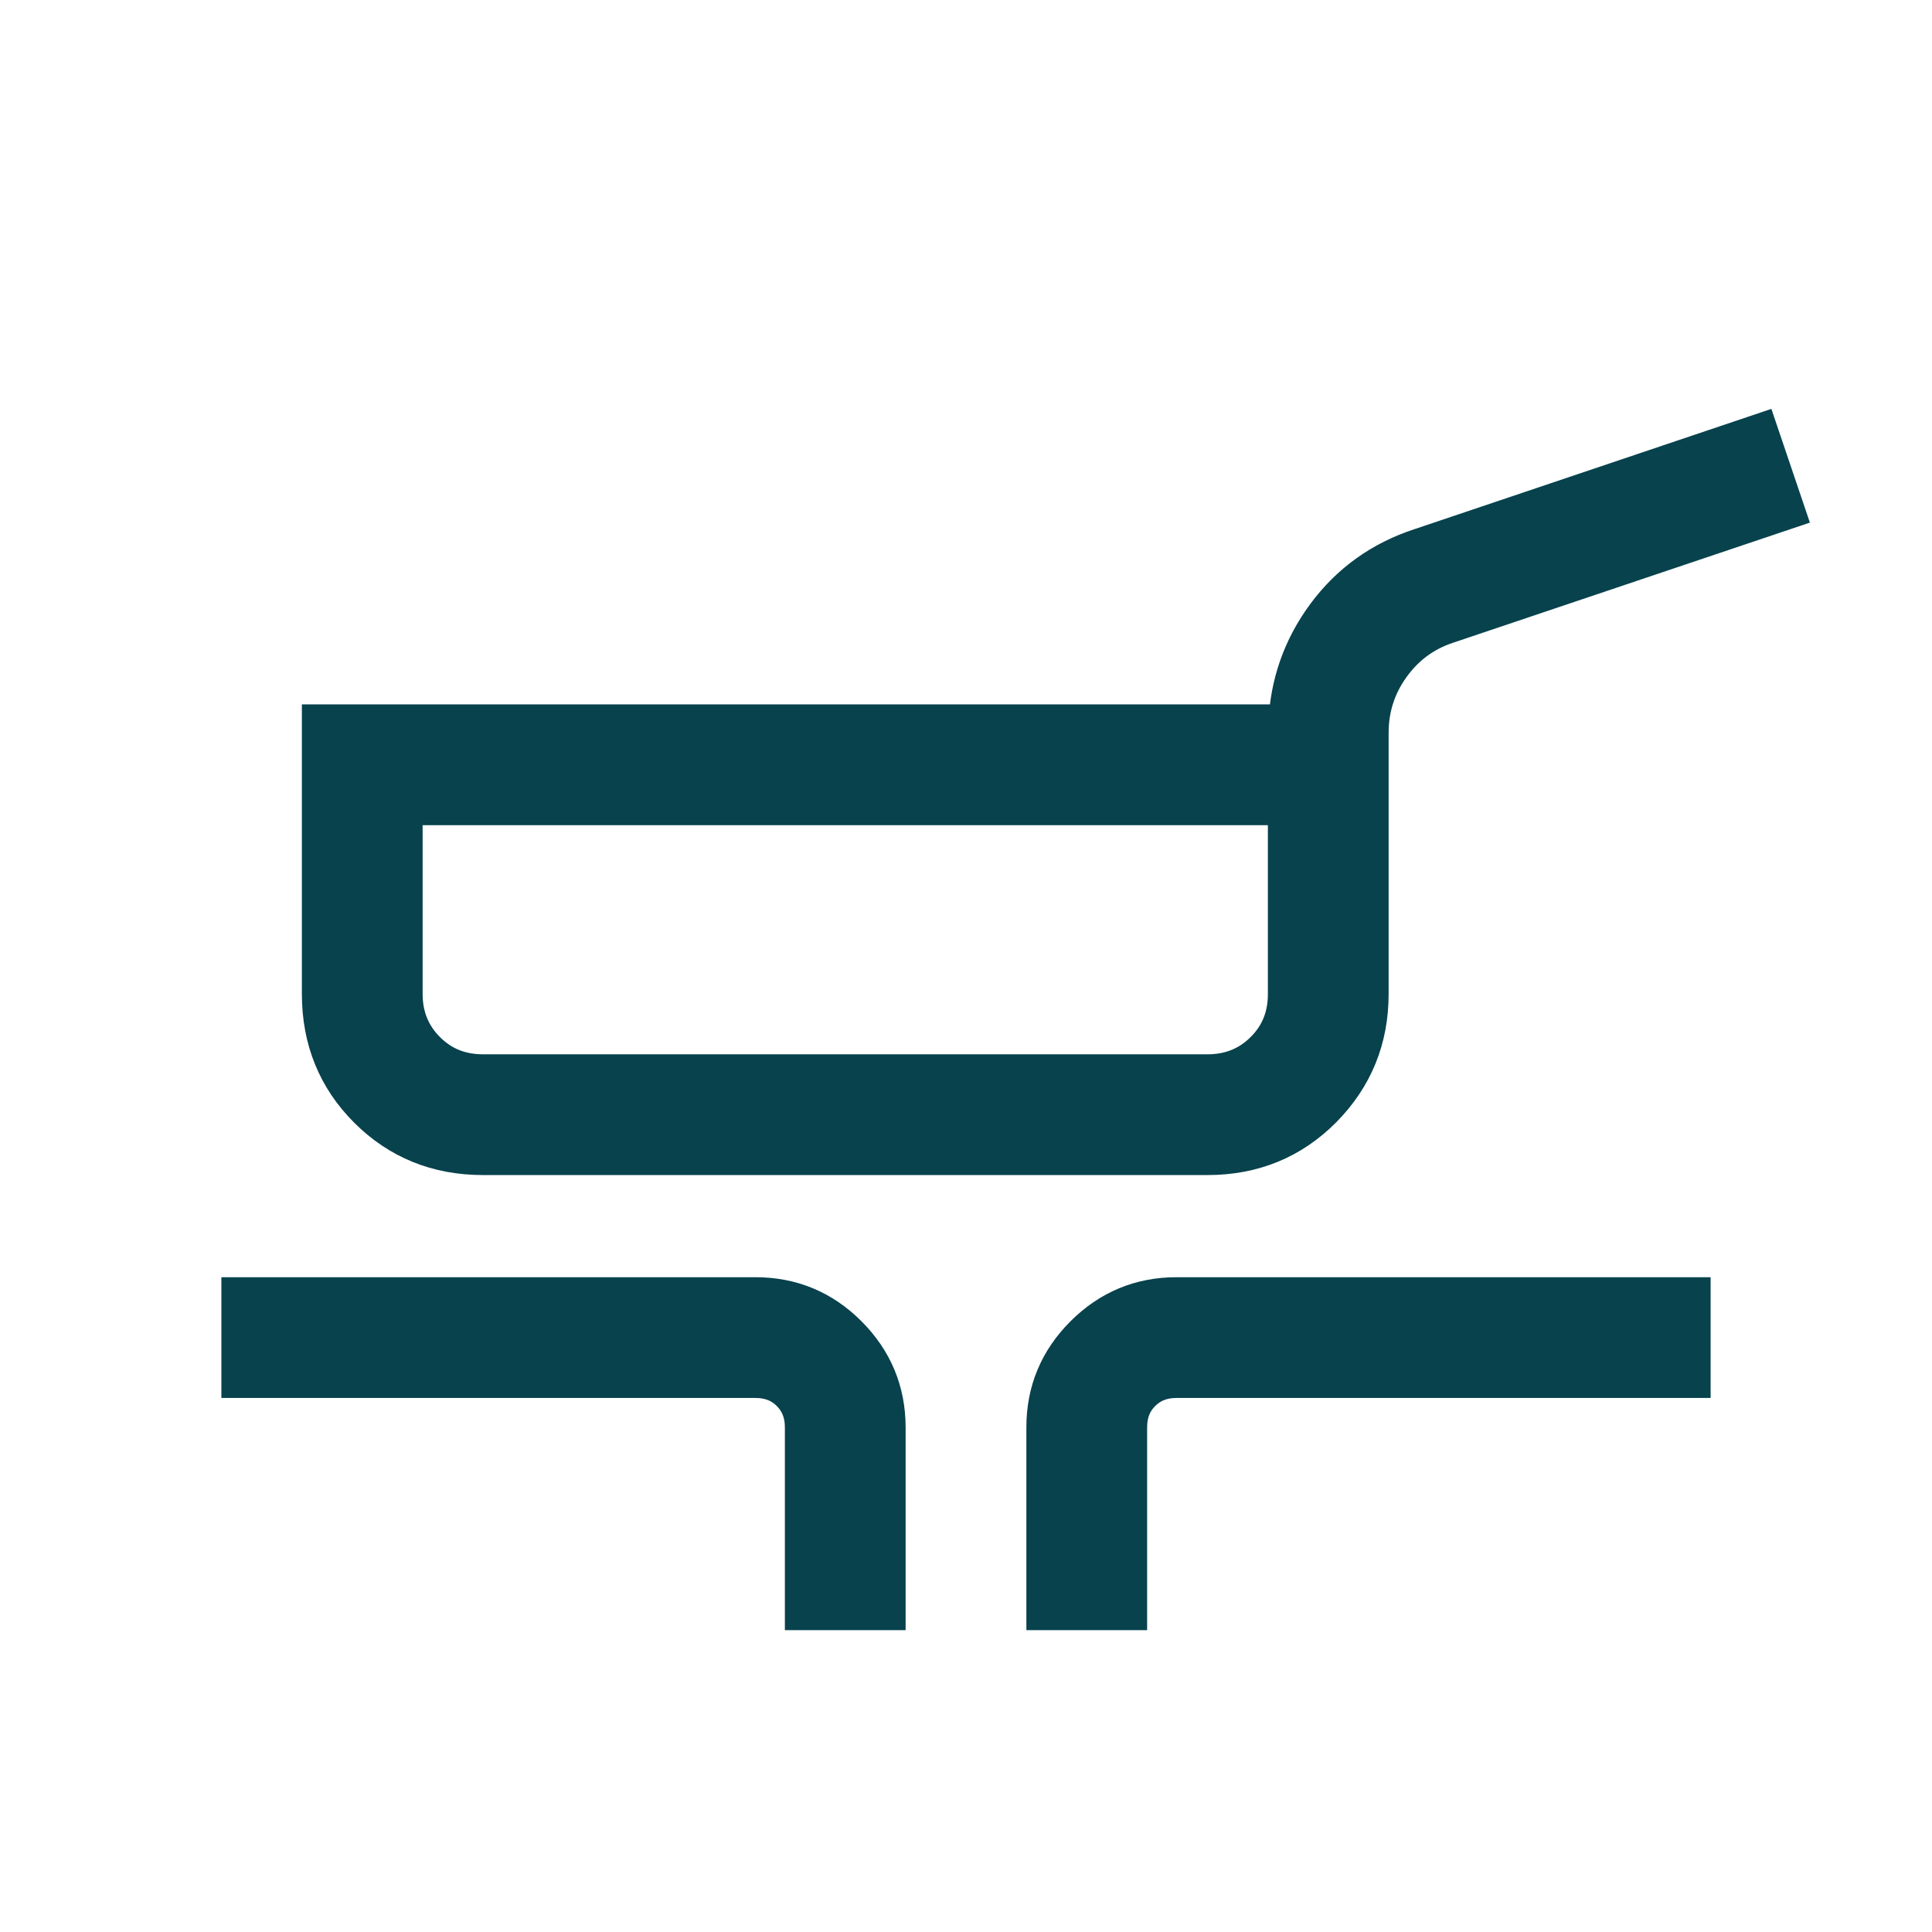 <svg width="24" height="24" viewBox="0 0 24 24" fill="none" xmlns="http://www.w3.org/2000/svg">
<path d="M6 14.347C5.436 14.347 4.962 14.154 4.577 13.77C4.192 13.385 4 12.911 4 12.347V9H16.006C16.025 8.502 16.182 8.052 16.479 7.65C16.776 7.249 17.165 6.97 17.646 6.812L21.848 5.396L22.166 6.335L17.963 7.75C17.678 7.846 17.446 8.018 17.268 8.267C17.089 8.516 17 8.795 17 9.104V12.347C17 12.902 16.808 13.374 16.423 13.764C16.038 14.152 15.564 14.347 15 14.347H6ZM6 13.347H15C15.283 13.347 15.521 13.251 15.713 13.059C15.905 12.868 16.001 12.63 16 12.347V10.001H5V12.347C5 12.63 5.096 12.867 5.288 13.059C5.48 13.252 5.717 13.347 6 13.347ZM10 20V17.73C10 17.552 9.942 17.405 9.827 17.29C9.712 17.174 9.564 17.116 9.385 17.116H3V16.116H9.385C9.829 16.116 10.209 16.274 10.525 16.59C10.841 16.907 10.999 17.287 11 17.73V20H10ZM13 20V17.73C13 17.287 13.158 16.907 13.475 16.59C13.792 16.274 14.172 16.116 14.615 16.116H21V17.116H14.616C14.436 17.116 14.288 17.174 14.173 17.29C14.058 17.404 14 17.552 14 17.732V20H13Z" fill="#07424D" stroke="#07424D" stroke-width="0.5"/>
</svg>
